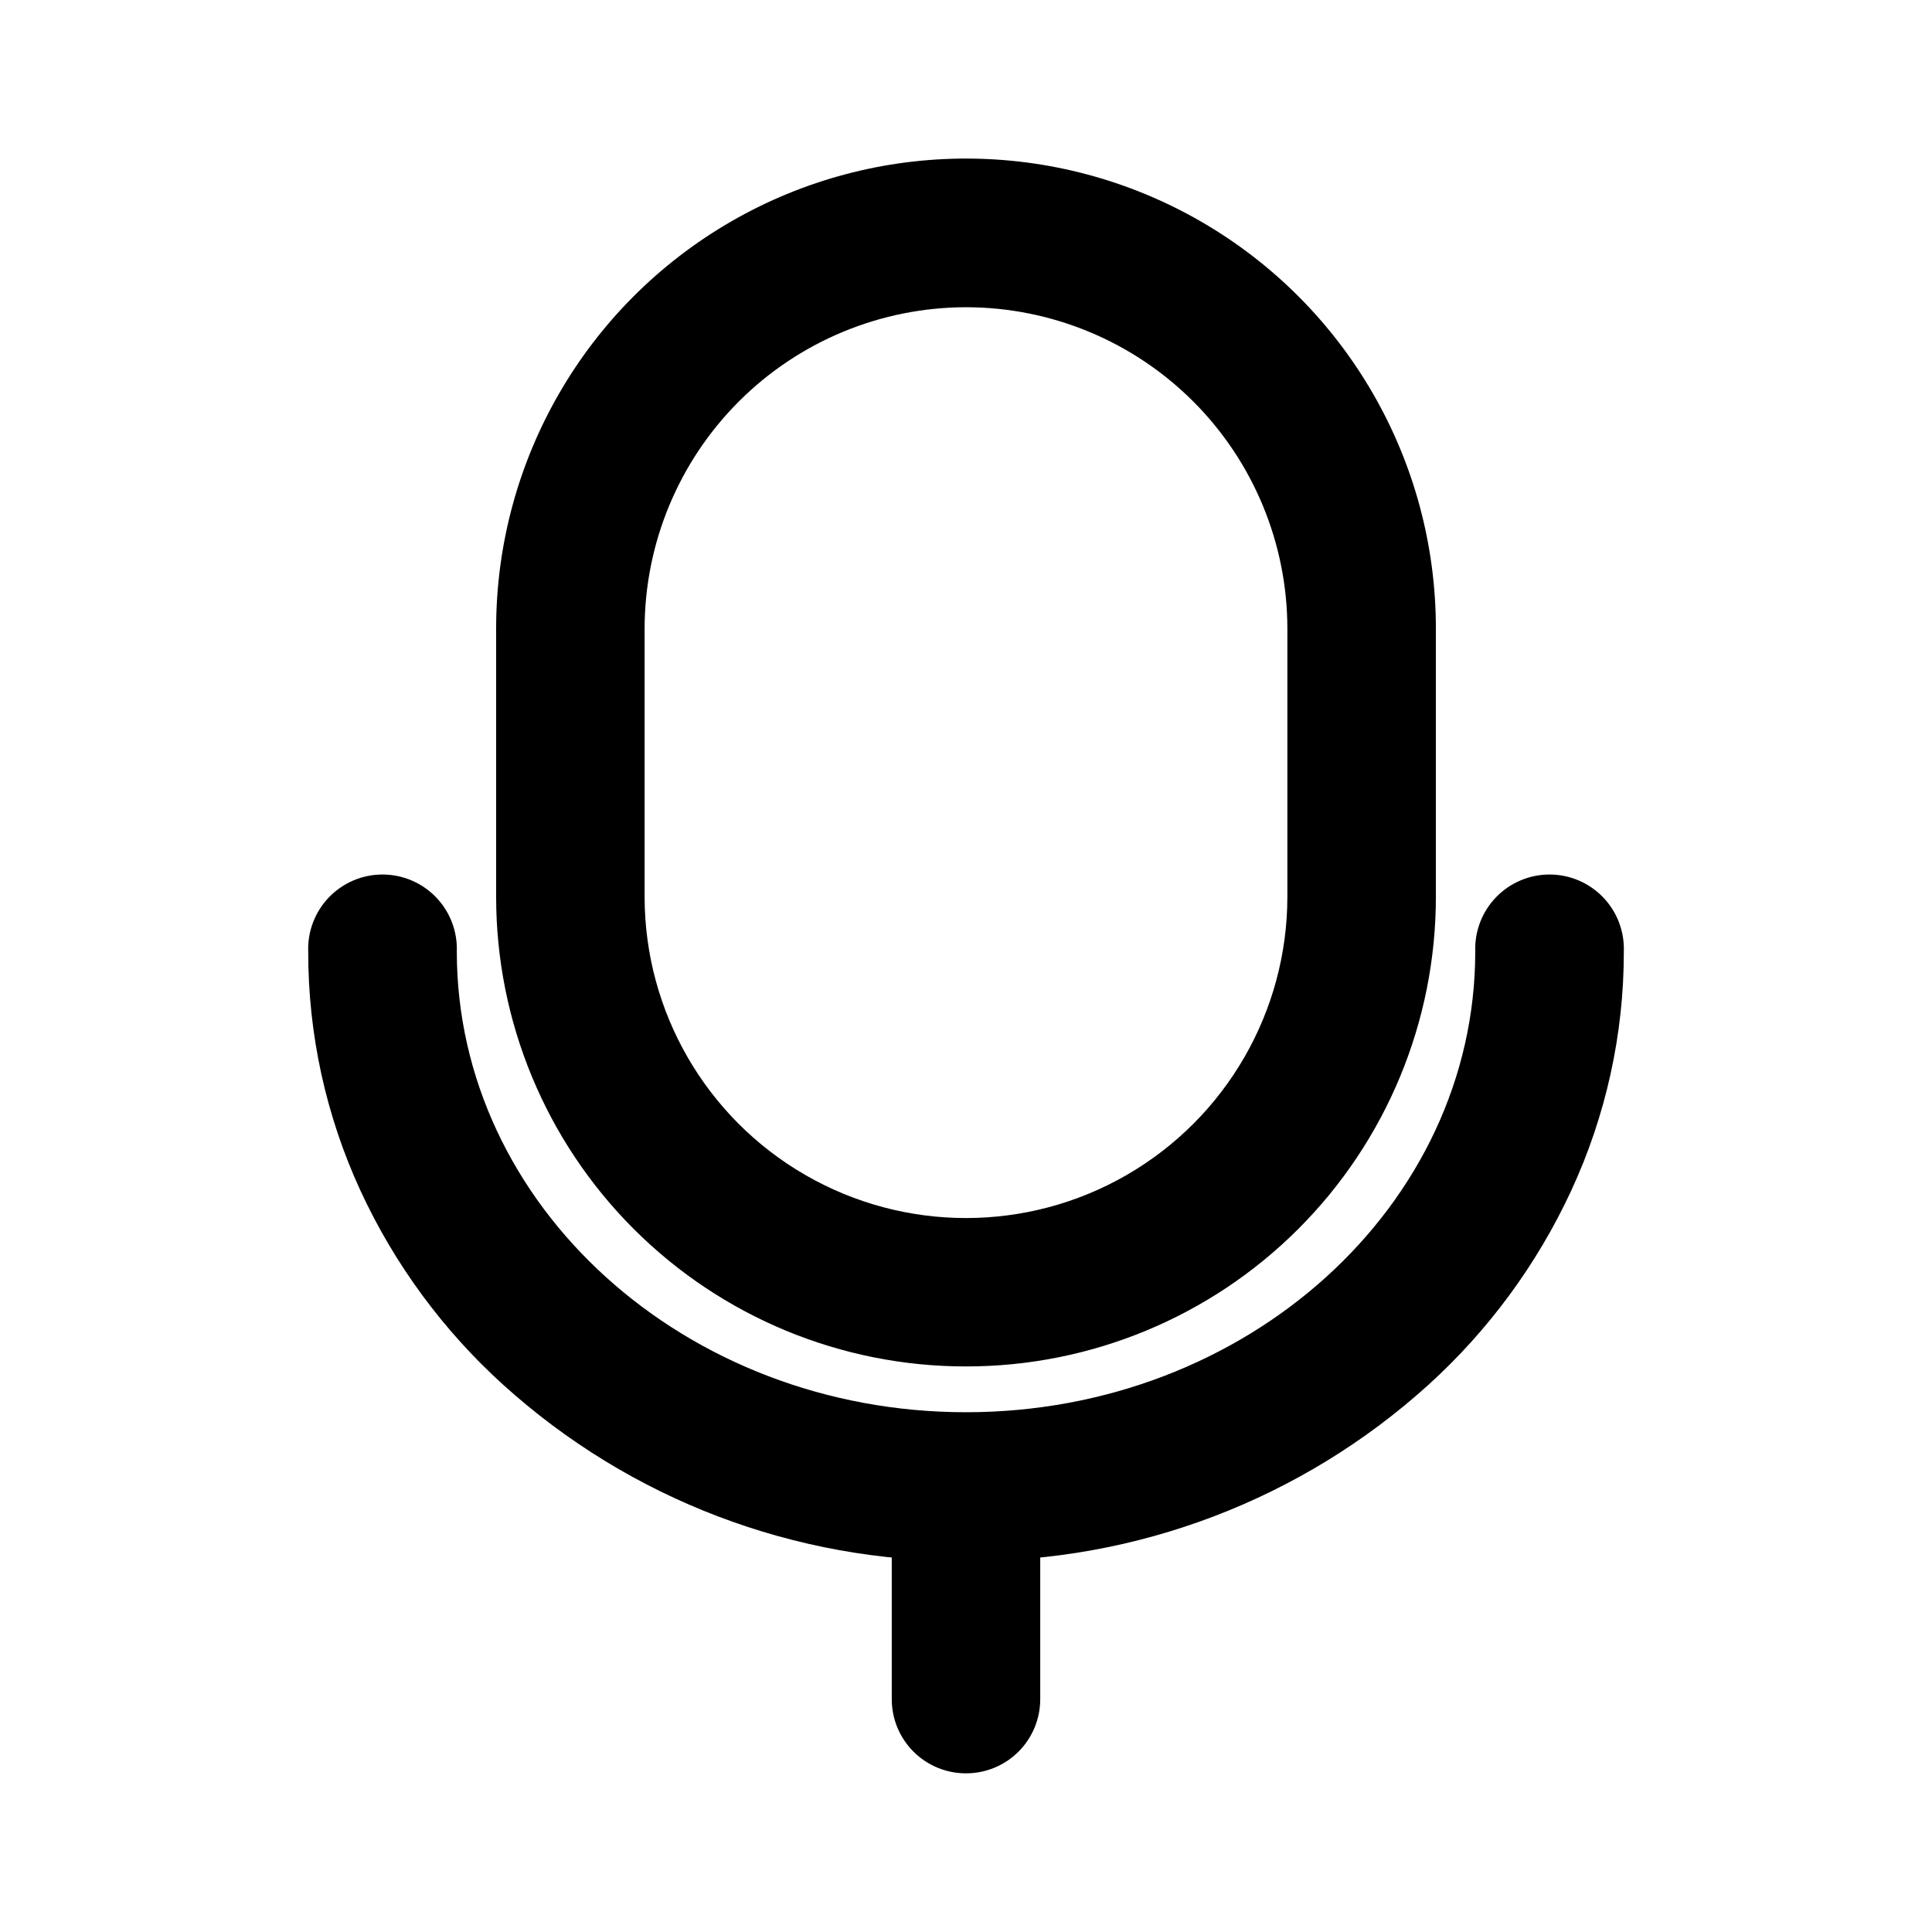 <?xml version="1.0" encoding="UTF-8"?>
<!-- Uploaded to: SVG Repo, www.svgrepo.com, Generator: SVG Repo Mixer Tools -->
<svg fill="#000000" width="800px" height="800px" version="1.1" viewBox="144 144 512 512" xmlns="http://www.w3.org/2000/svg">
 <path d="m400 506.12c-33.031 0.02-64.715-13.09-88.07-36.445-23.355-23.355-36.469-55.039-36.449-88.07v-71.062c0-44.484 23.734-85.59 62.262-107.84 38.523-22.242 85.988-22.242 124.52 0 38.523 22.246 62.258 63.352 62.258 107.84v71.062c0.02 33.031-13.094 64.715-36.449 88.07-23.355 23.355-55.039 36.465-88.066 36.445zm0-280.7c-22.582 0.027-44.23 9.008-60.195 24.973-15.969 15.969-24.949 37.613-24.977 60.195v71.039-0.004c0 30.43 16.234 58.547 42.586 73.762 26.352 15.211 58.816 15.211 85.168 0 26.352-15.215 42.586-43.332 42.586-73.762v-71.086c-0.027-22.574-9.012-44.219-24.977-60.176-15.969-15.957-37.617-24.93-60.191-24.941zm0 332.26c-45.297 0.363-89.074-16.305-122.65-46.703-15.918-14.414-28.766-31.879-37.789-51.363-9.184-19.891-13.918-41.547-13.879-63.457-0.191-5.34 1.797-10.531 5.512-14.379 3.711-3.848 8.828-6.023 14.176-6.023 5.348 0 10.465 2.176 14.176 6.023 3.711 3.848 5.703 9.039 5.512 14.379 0 67.336 60.457 122.1 134.95 122.1s134.95-54.789 134.95-122.1c-0.191-5.34 1.797-10.531 5.508-14.379 3.715-3.848 8.832-6.023 14.176-6.023 5.348 0 10.465 2.176 14.176 6.023 3.715 3.848 5.703 9.039 5.512 14.379 0.023 21.918-4.75 43.578-13.98 63.457-9.039 19.473-21.887 36.938-37.785 51.363-33.551 30.383-77.289 47.051-122.55 46.703zm0 56.277v-0.004c-5.223 0.008-10.23-2.062-13.922-5.754-3.691-3.691-5.762-8.699-5.754-13.918v-56.277c0-7.027 3.75-13.523 9.836-17.035 6.09-3.516 13.59-3.516 19.676 0 6.086 3.512 9.836 10.008 9.836 17.035v56.277c0.008 5.219-2.062 10.227-5.754 13.918-3.691 3.691-8.699 5.762-13.918 5.754z"/>
</svg>